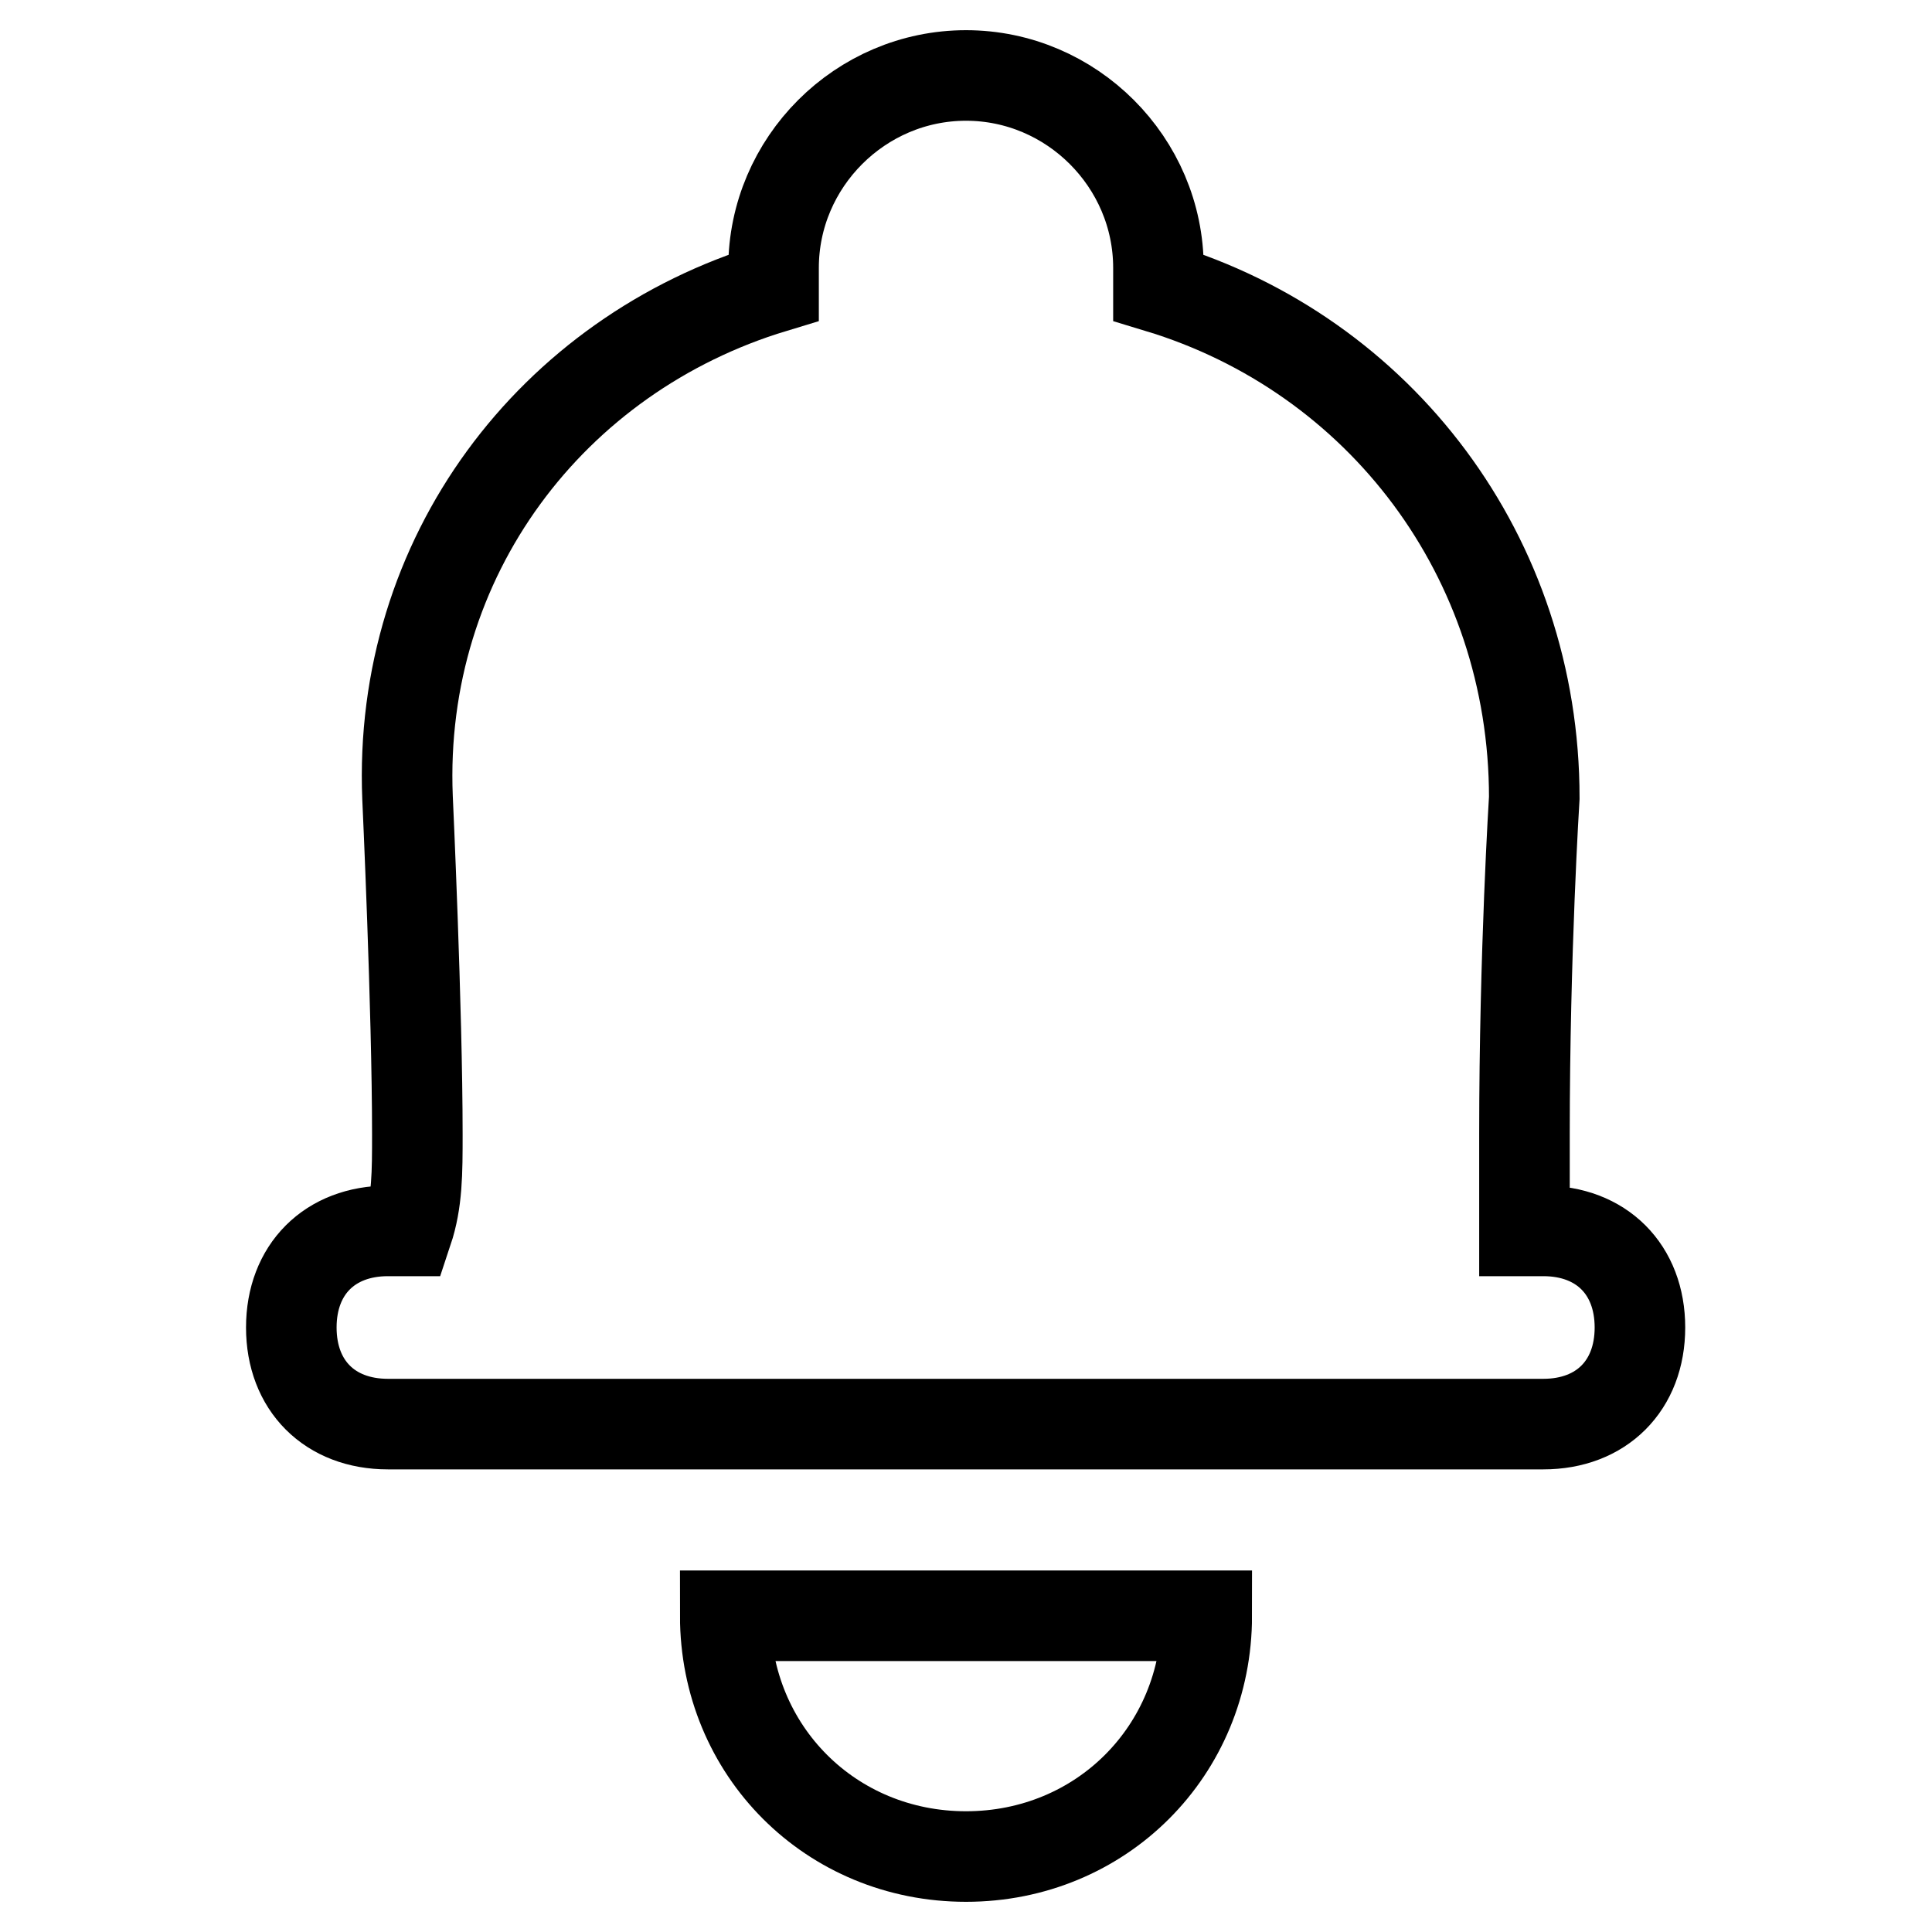 <?xml version="1.0" encoding="utf-8"?>
<!-- Svg Vector Icons : http://www.onlinewebfonts.com/icon -->
<!DOCTYPE svg PUBLIC "-//W3C//DTD SVG 1.1//EN" "http://www.w3.org/Graphics/SVG/1.1/DTD/svg11.dtd">
<svg version="1.1" xmlns="http://www.w3.org/2000/svg" xmlns:xlink="http://www.w3.org/1999/xlink" x="0px" y="0px" viewBox="0 0 256 256" enable-background="new 0 0 256 256" xml:space="preserve">
<g> <path stroke-width="12" fill-opacity="0" stroke="#000000"  d="M204.5,163.1H202v-12.8c0-24.2,1.3-44.6,1.3-44.6c0-31.9-20.4-58.7-49.8-67.6v-2.6 c0-14-11.5-25.5-25.5-25.5c-14,0-25.5,11.5-25.5,25.5v2.6C73.1,47,52.7,73.8,54,105.7c0,0,1.3,28.1,1.3,44.6c0,5.1,0,8.9-1.3,12.8 h-2.6c-7.7,0-12.8,5.1-12.8,12.8c0,7.7,5.1,12.8,12.8,12.8h153.1c7.7,0,12.8-5.1,12.8-12.8C217.3,168.2,212.2,163.1,204.5,163.1z  M128,246c17.9,0,31.9-14,31.9-31.9H96.1C96.1,232,110.1,246,128,246L128,246z"/></g>
</svg>